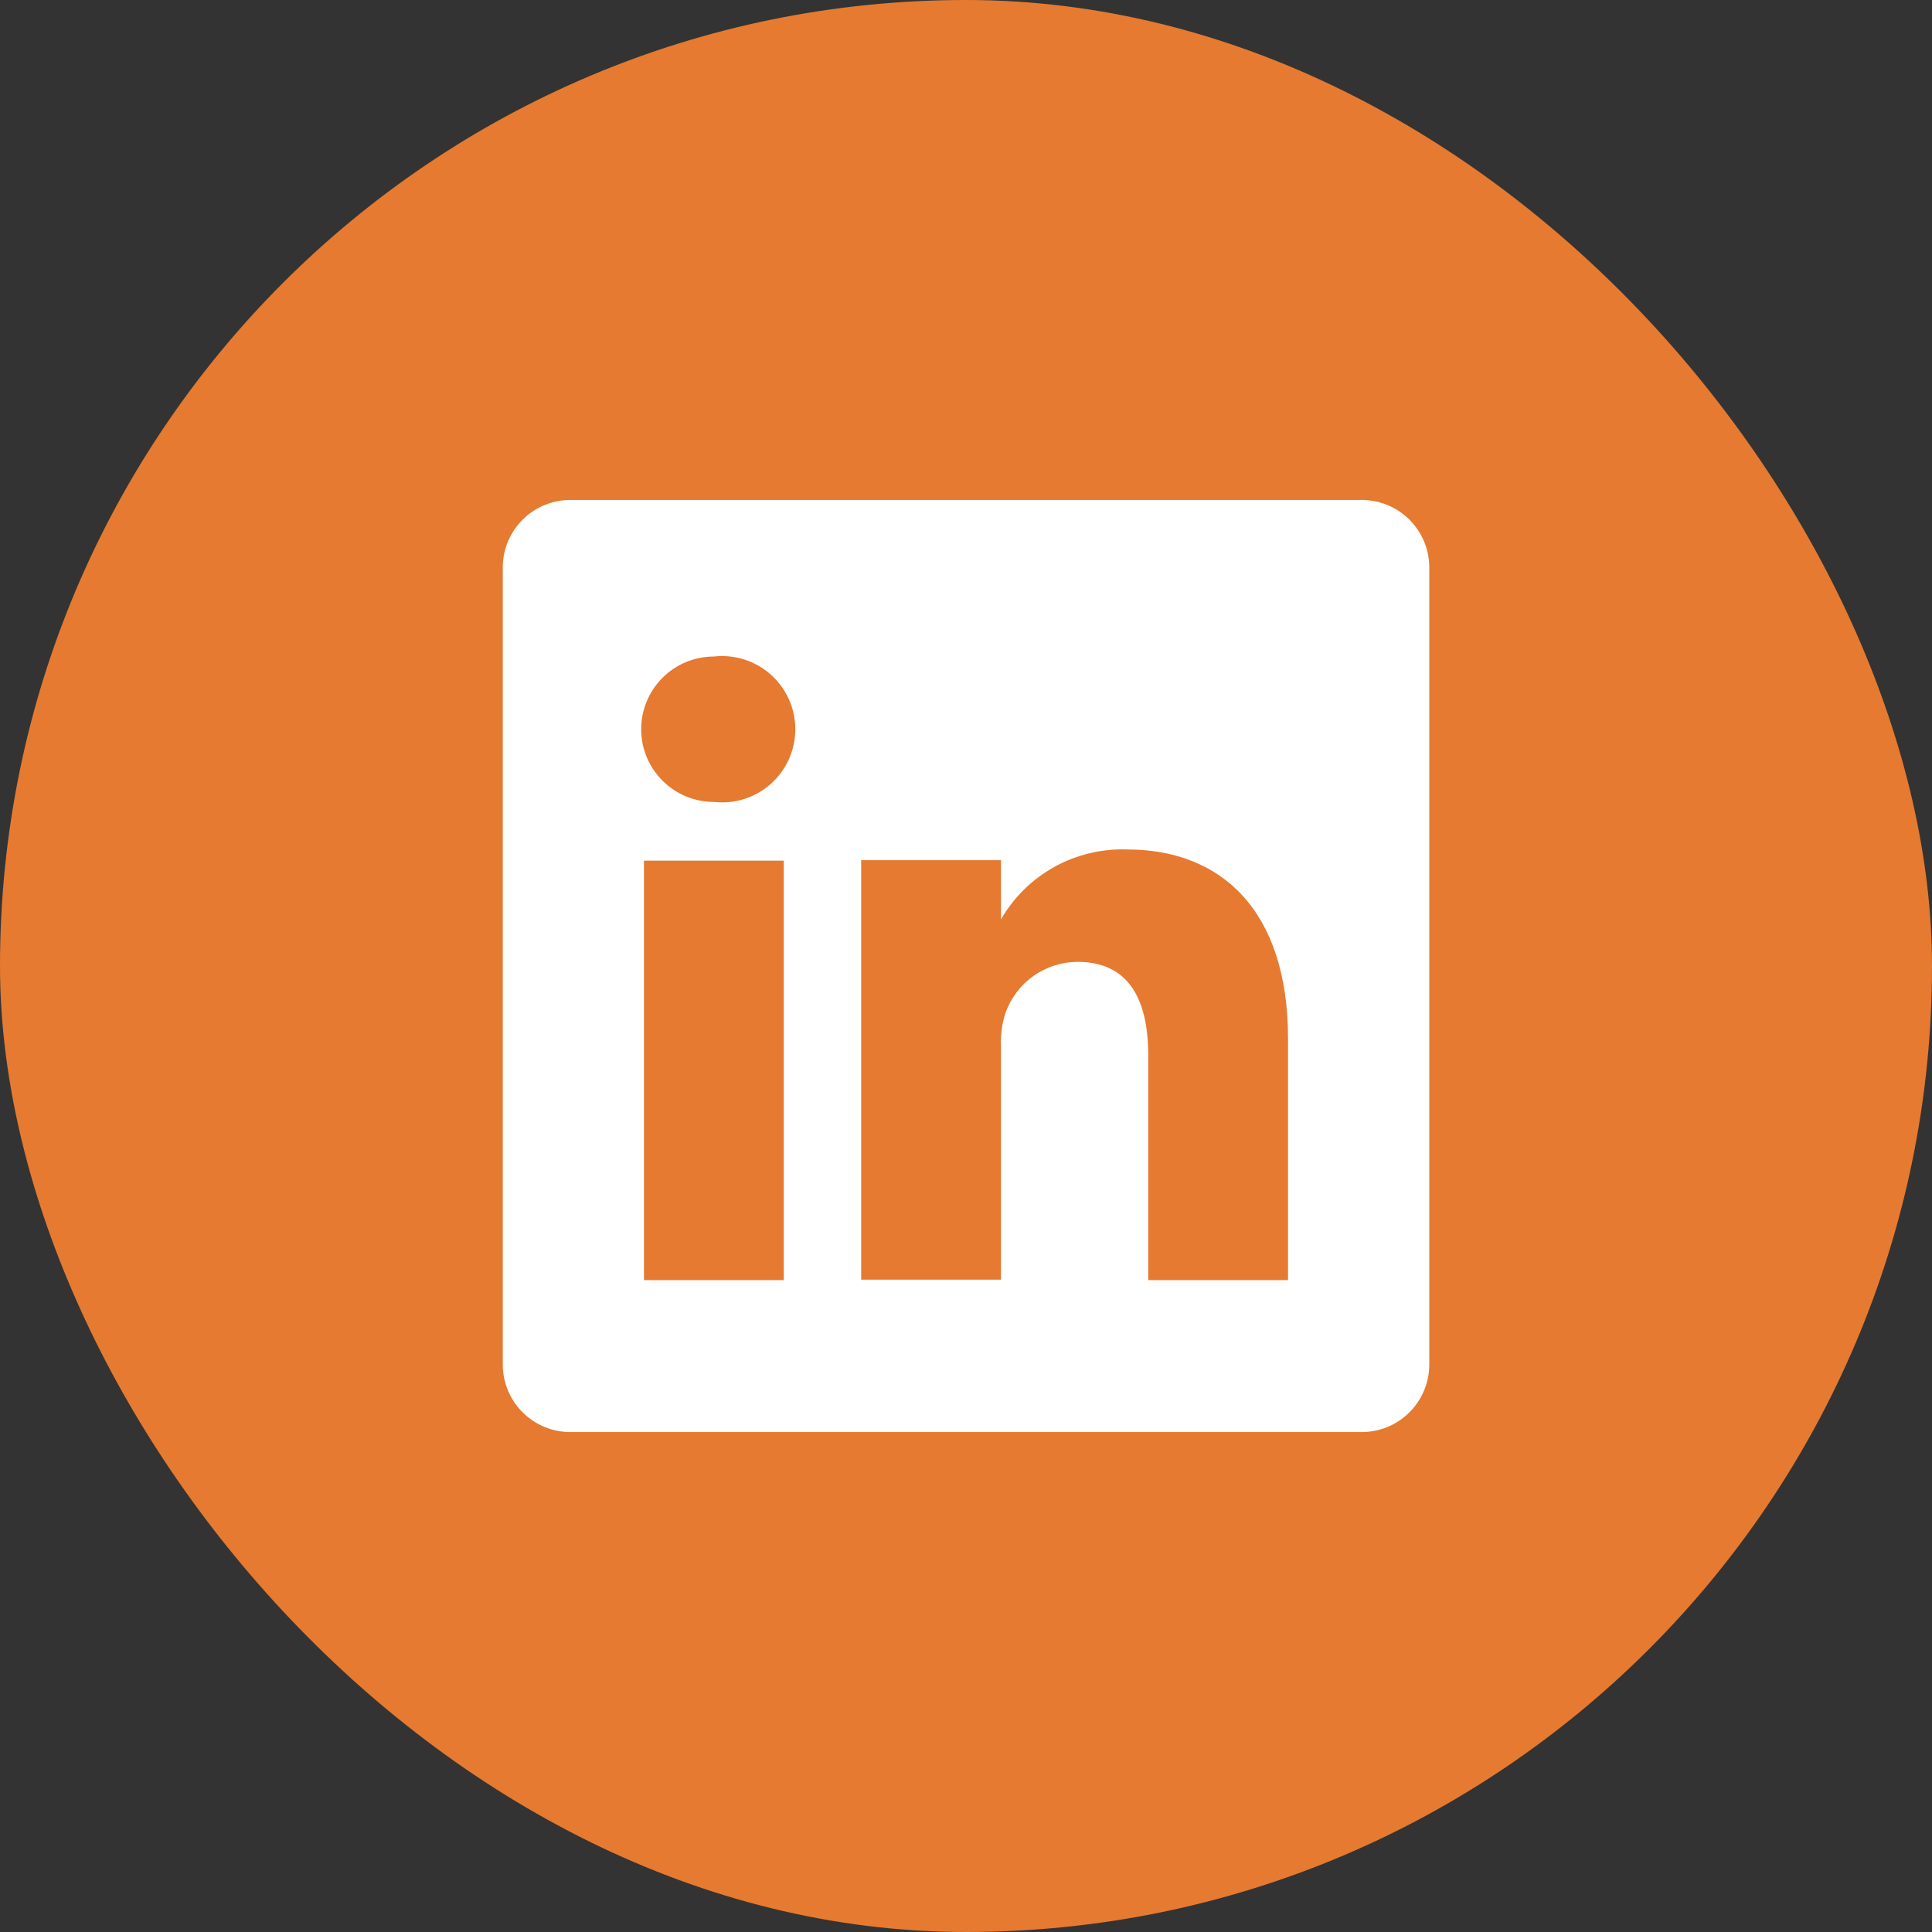 <svg width="38" height="38" viewBox="0 0 38 38" fill="none" xmlns="http://www.w3.org/2000/svg">
<rect x="0" y="0" width="38" height="38" fill="#333333" stroke="none"/>
<rect width="38" height="38" rx="19" fill="#E67A30"/>
<path d="M26.765 9.833H11.236C11.062 9.831 10.888 9.863 10.726 9.928C10.564 9.992 10.416 10.088 10.291 10.21C10.166 10.331 10.066 10.477 9.997 10.637C9.928 10.797 9.891 10.97 9.889 11.144V26.856C9.891 27.03 9.928 27.203 9.997 27.363C10.066 27.523 10.166 27.669 10.291 27.79C10.416 27.912 10.564 28.008 10.726 28.073C10.888 28.137 11.062 28.169 11.236 28.167H26.765C26.939 28.169 27.112 28.137 27.275 28.073C27.437 28.008 27.585 27.912 27.71 27.79C27.835 27.669 27.935 27.523 28.004 27.363C28.073 27.203 28.11 27.03 28.112 26.856V11.144C28.11 10.97 28.073 10.797 28.004 10.637C27.935 10.477 27.835 10.331 27.71 10.21C27.585 10.088 27.437 9.992 27.275 9.928C27.112 9.863 26.939 9.831 26.765 9.833ZM15.416 25.178H12.666V16.928H15.416V25.178ZM14.041 15.773C13.662 15.773 13.298 15.623 13.03 15.354C12.762 15.086 12.611 14.723 12.611 14.343C12.611 13.964 12.762 13.6 13.03 13.332C13.298 13.064 13.662 12.913 14.041 12.913C14.243 12.89 14.447 12.911 14.64 12.972C14.833 13.033 15.011 13.135 15.162 13.27C15.313 13.405 15.434 13.57 15.517 13.755C15.6 13.94 15.643 14.141 15.643 14.343C15.643 14.546 15.6 14.746 15.517 14.931C15.434 15.116 15.313 15.282 15.162 15.417C15.011 15.552 14.833 15.653 14.64 15.715C14.447 15.776 14.243 15.796 14.041 15.773ZM25.334 25.178H22.584V20.751C22.584 19.642 22.19 18.918 21.191 18.918C20.882 18.92 20.581 19.017 20.328 19.195C20.076 19.374 19.884 19.626 19.779 19.917C19.708 20.132 19.677 20.359 19.688 20.586V25.169H16.938C16.938 25.169 16.938 17.671 16.938 16.919H19.688V18.083C19.938 17.65 20.301 17.293 20.739 17.05C21.177 16.808 21.672 16.69 22.172 16.708C24.005 16.708 25.334 17.891 25.334 20.43V25.178Z" fill="white"/>
</svg>
